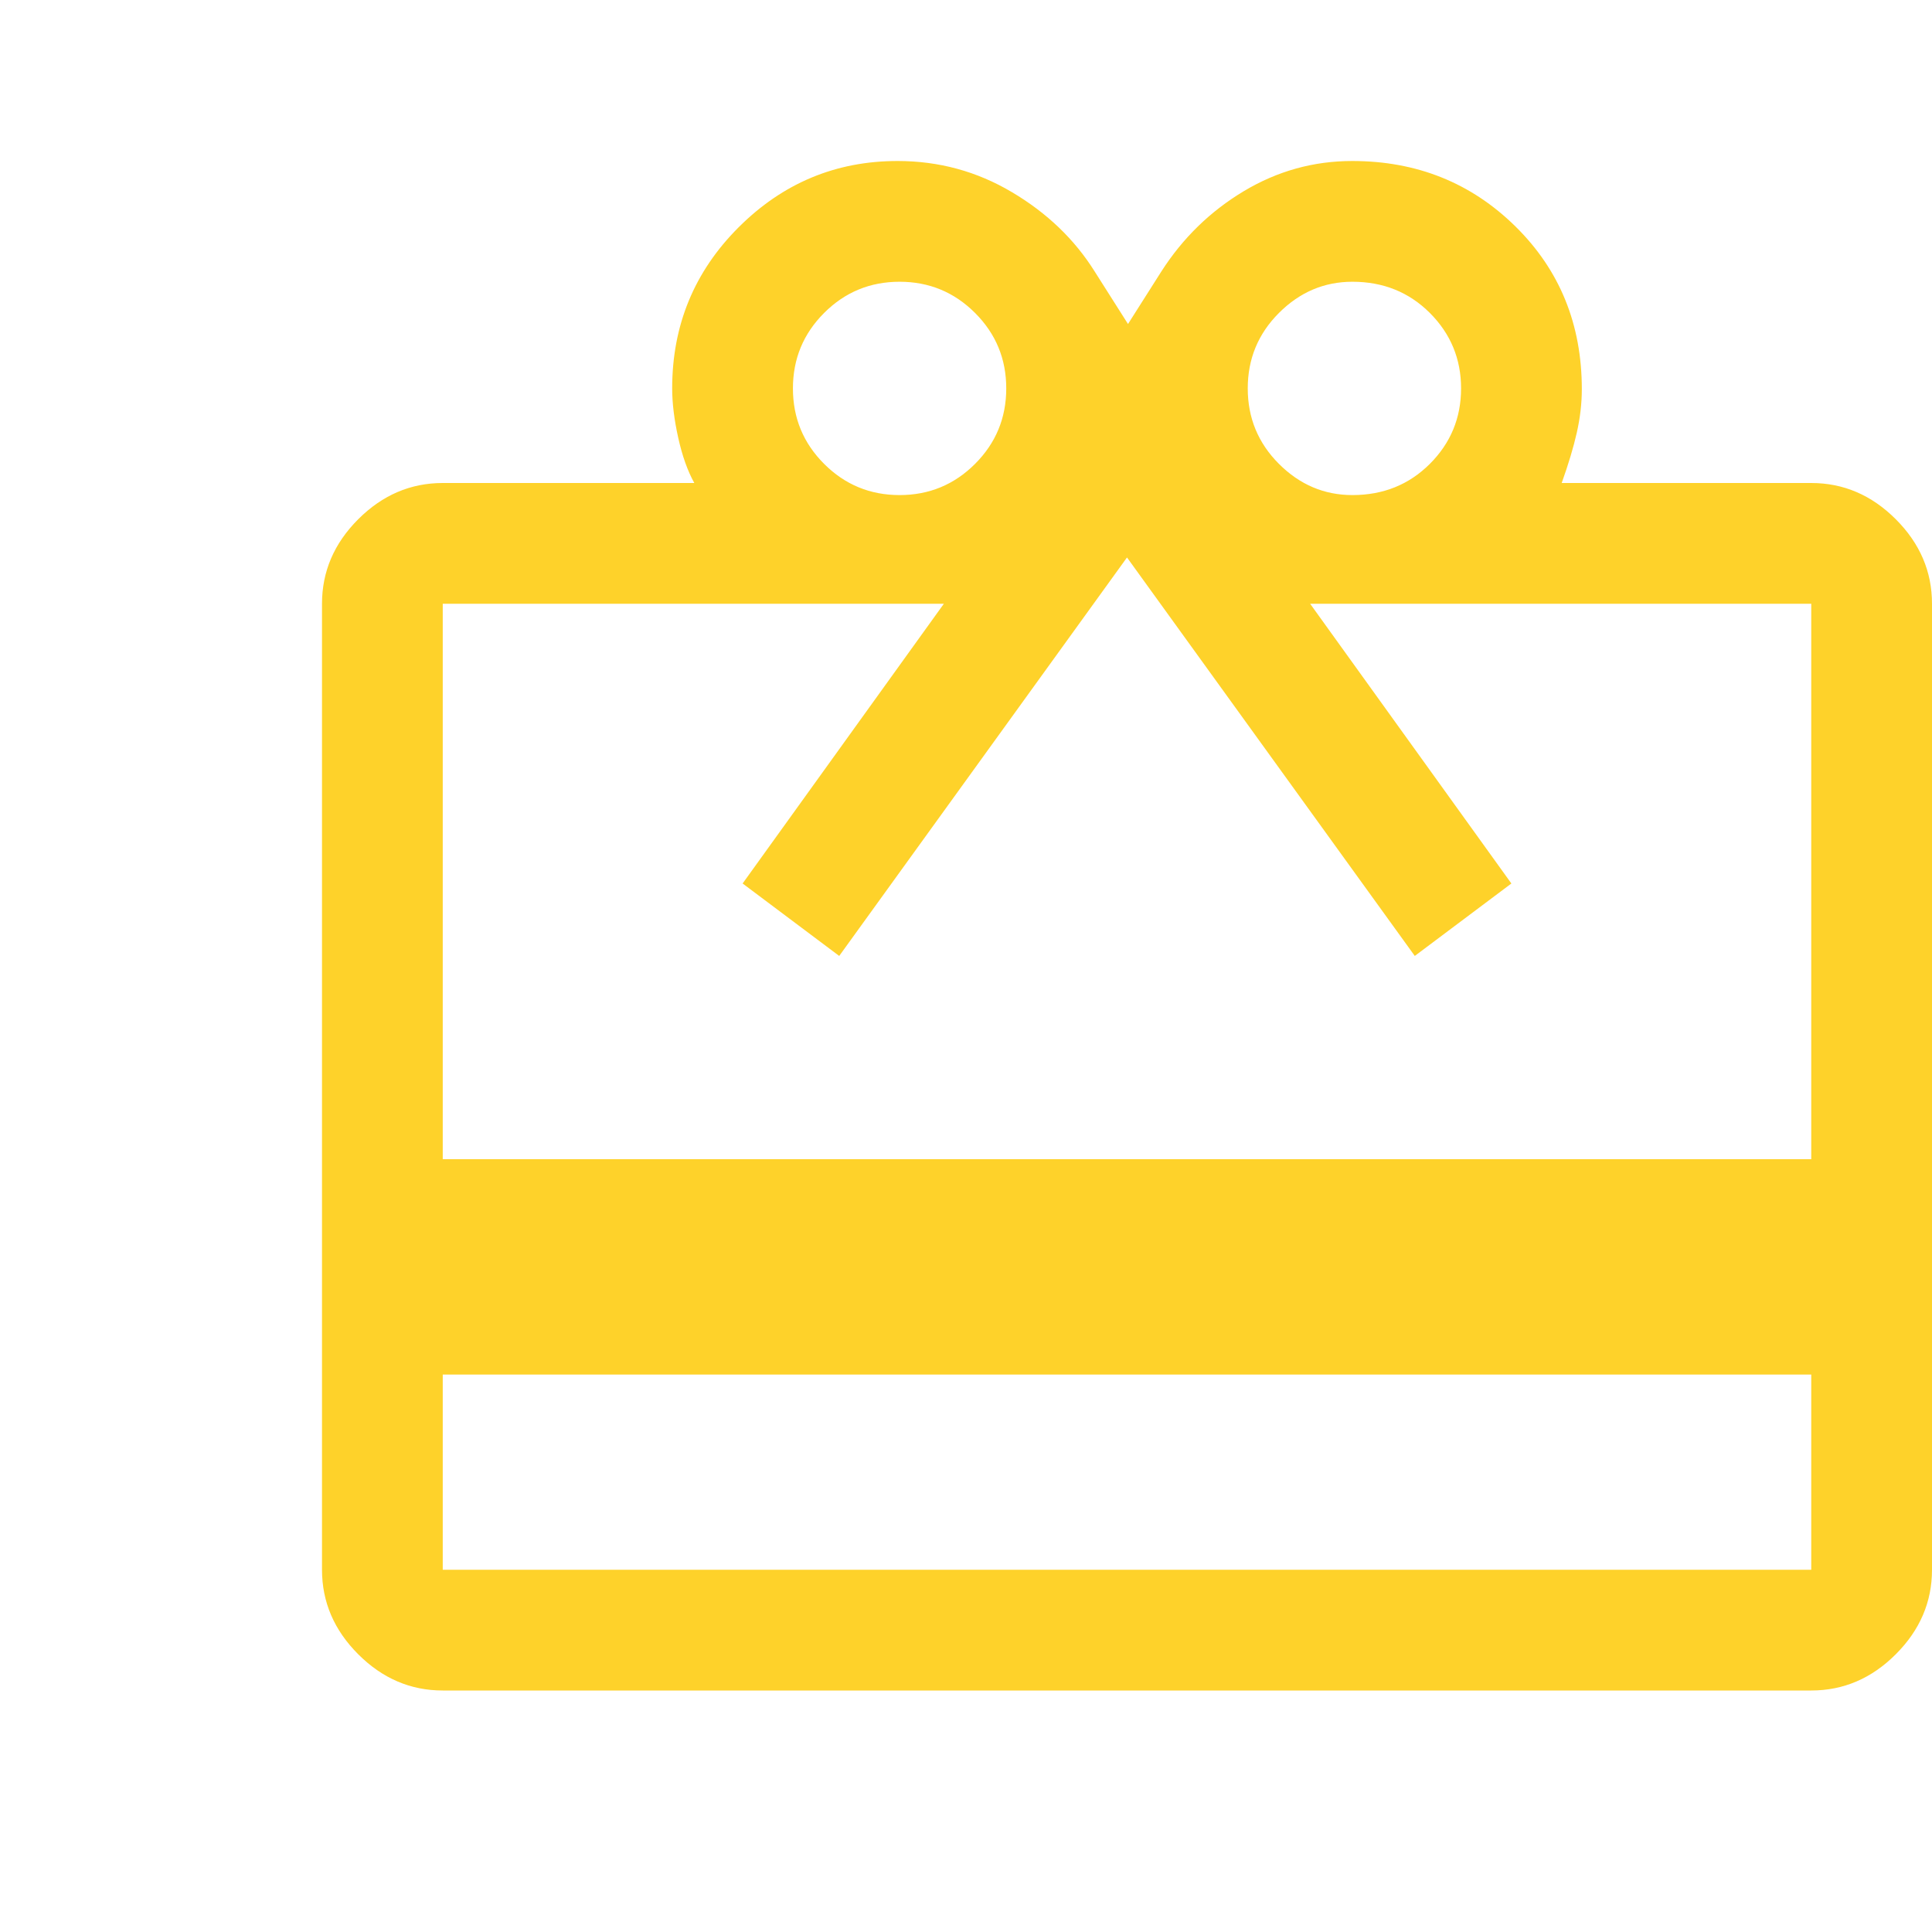 <svg width="48" height="48" viewBox="0 0 48 48" fill="none" xmlns="http://www.w3.org/2000/svg">
<path d="M11 34.15V39H45V34.15H11ZM11 12H17.25C17.083 11.7 16.95 11.325 16.85 10.875C16.75 10.425 16.7 10.017 16.7 9.65C16.7 8.081 17.25 6.747 18.35 5.648C19.45 4.549 20.767 4 22.3 4C23.325 4 24.273 4.258 25.143 4.775C26.015 5.292 26.7 5.95 27.2 6.75L28.025 8.05L28.85 6.75C29.383 5.917 30.067 5.25 30.901 4.75C31.735 4.25 32.633 4 33.595 4C35.198 4 36.55 4.542 37.65 5.625C38.75 6.708 39.3 8.056 39.3 9.668C39.3 10.023 39.258 10.383 39.175 10.75C39.092 11.117 38.967 11.533 38.8 12H45C45.8 12 46.5 12.3 47.1 12.9C47.7 13.5 48 14.2 48 15V39C48 39.8 47.7 40.5 47.1 41.1C46.5 41.7 45.8 42 45 42H11C10.2 42 9.5 41.7 8.9 41.1C8.3 40.5 8 39.8 8 39V15C8 14.2 8.3 13.5 8.9 12.9C9.5 12.3 10.2 12 11 12ZM11 28.8H45V15H32.55L37.55 21.95L35.15 23.75L28 13.85L20.85 23.75L18.45 21.95L23.45 15H11V28.8ZM22.35 12.3C23.083 12.3 23.708 12.042 24.225 11.525C24.742 11.008 25 10.383 25 9.65C25 8.917 24.742 8.292 24.225 7.775C23.708 7.258 23.083 7 22.35 7C21.617 7 20.992 7.258 20.475 7.775C19.958 8.292 19.7 8.917 19.7 9.65C19.7 10.383 19.958 11.008 20.475 11.525C20.992 12.042 21.617 12.3 22.35 12.3ZM33.6 12.3C34.365 12.3 35.006 12.042 35.524 11.525C36.041 11.008 36.3 10.383 36.3 9.65C36.3 8.917 36.041 8.292 35.524 7.775C35.006 7.258 34.365 7 33.6 7C32.9 7 32.292 7.258 31.775 7.775C31.258 8.292 31 8.917 31 9.65C31 10.383 31.258 11.008 31.775 11.525C32.292 12.042 32.9 12.3 33.6 12.3Z" fill="#FED22A"/>
</svg>
